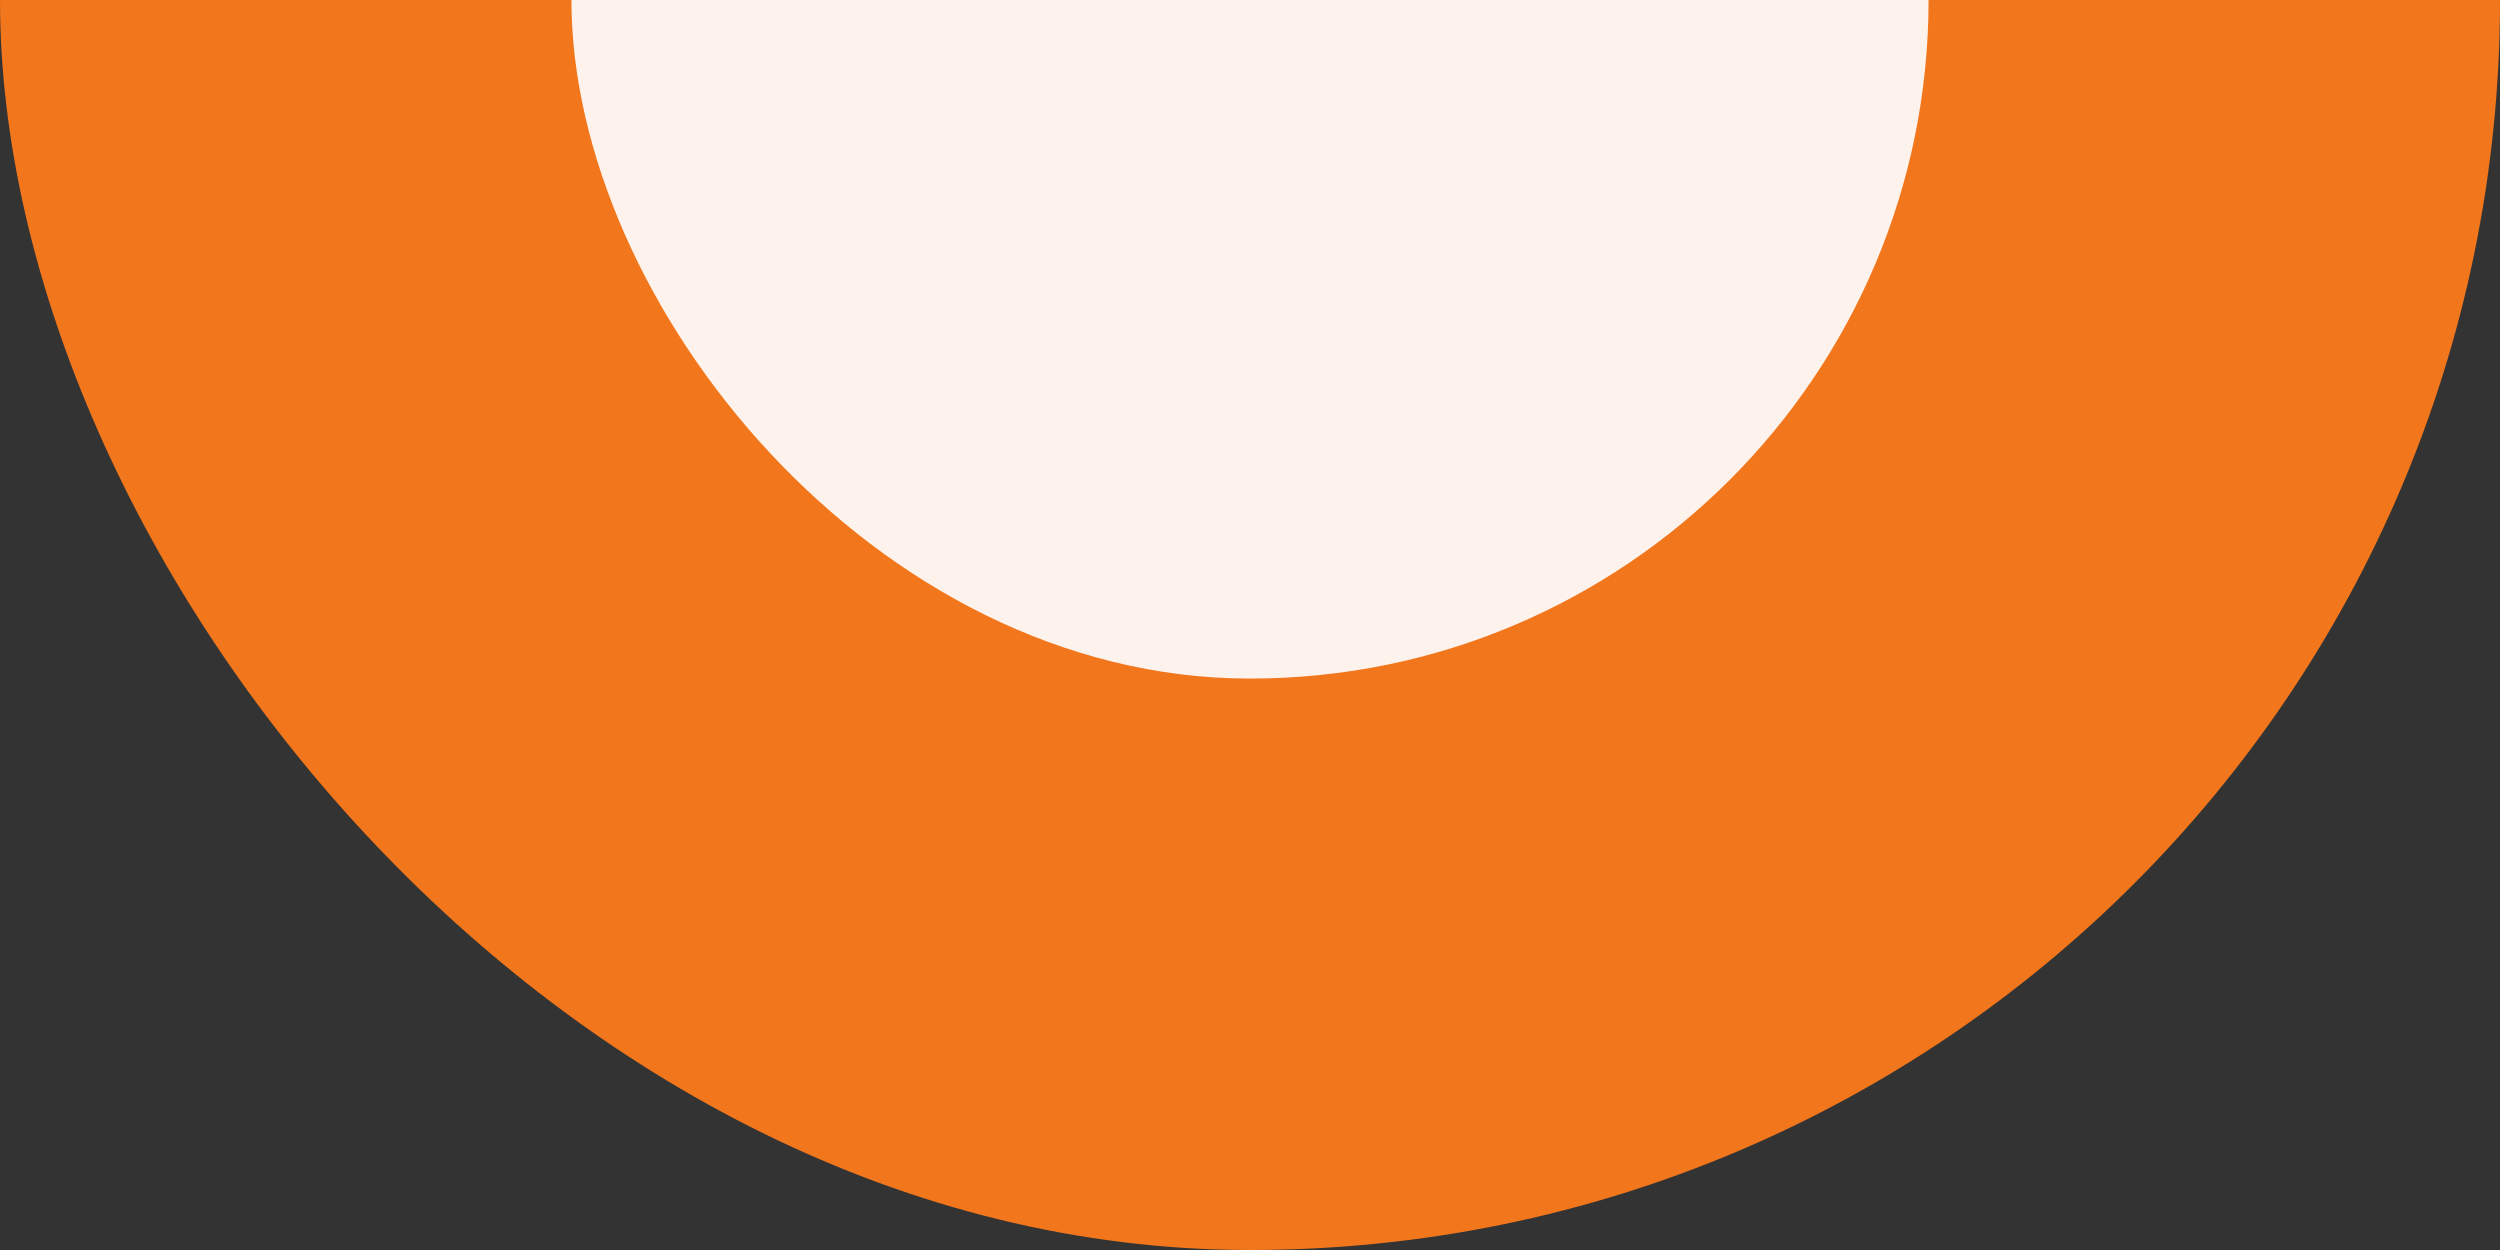 <svg width="70" height="35" viewBox="0 0 70 35" fill="none" xmlns="http://www.w3.org/2000/svg">
<rect x="0" y="0" width="70" height="35" fill="#333333" stroke="none"/>
<rect y="-35" width="70" height="70" rx="35" fill="#F2761B"/>
<rect x="16" y="-19" width="38" height="38" rx="19" fill="#FEF3EC"/>
</svg>
